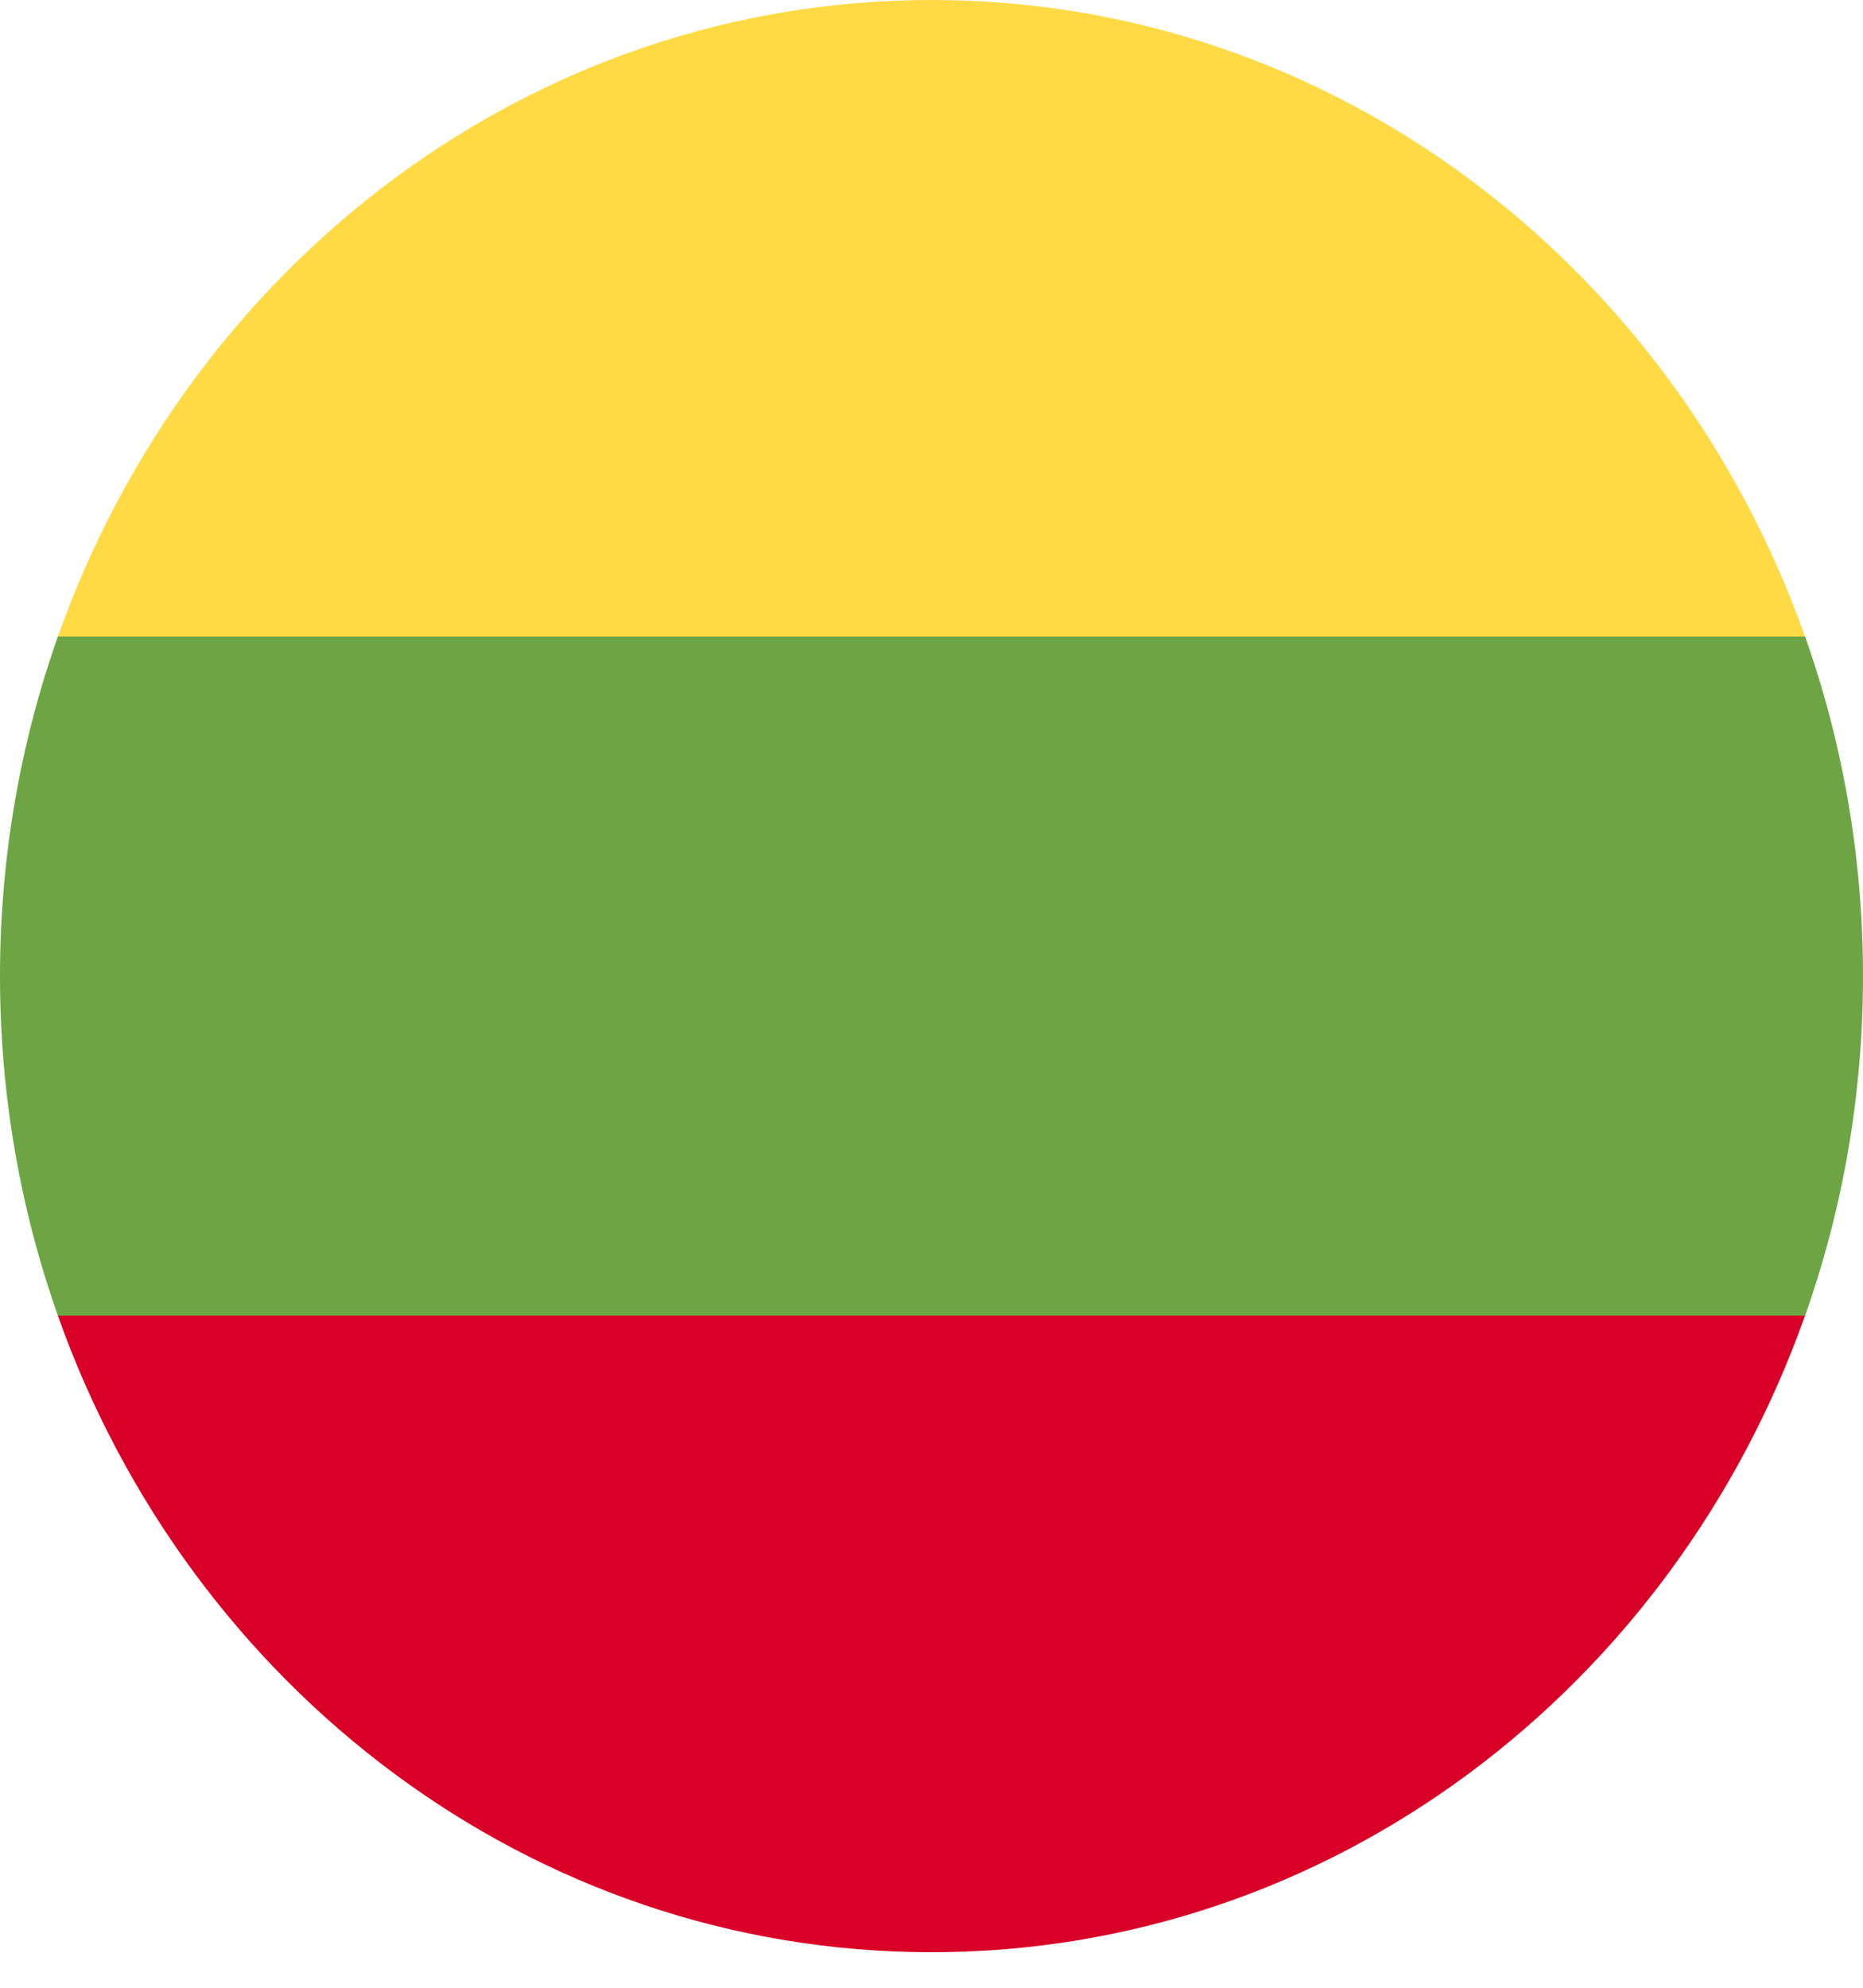 <?xml version="1.0" encoding="UTF-8"?> <svg xmlns="http://www.w3.org/2000/svg" width="15" height="16" viewBox="0 0 15 16" fill="none"> <g clip-path="url(#clip0)"> <path d="M14.534 10.59C14.835 9.739 15 8.818 15 7.857C15 6.896 14.835 5.975 14.534 5.124L7.5 4.441L0.466 5.124C0.165 5.975 0 6.896 0 7.857C0 8.818 0.165 9.739 0.466 10.59L7.5 11.273L14.534 10.59Z" fill="#6DA544"></path> <path d="M14.533 5.124C13.474 2.132 10.725 0 7.5 0C4.275 0 1.526 2.132 0.466 5.124H14.533Z" fill="#FFDA44"></path> <path d="M7.5 15.714C10.725 15.714 13.474 13.582 14.533 10.59H0.466C1.526 13.582 4.275 15.714 7.5 15.714Z" fill="#D80027"></path> </g> <defs> <clipPath id="clip0"> <rect width="15" height="15.714" fill="white"></rect> </clipPath> </defs> </svg> 